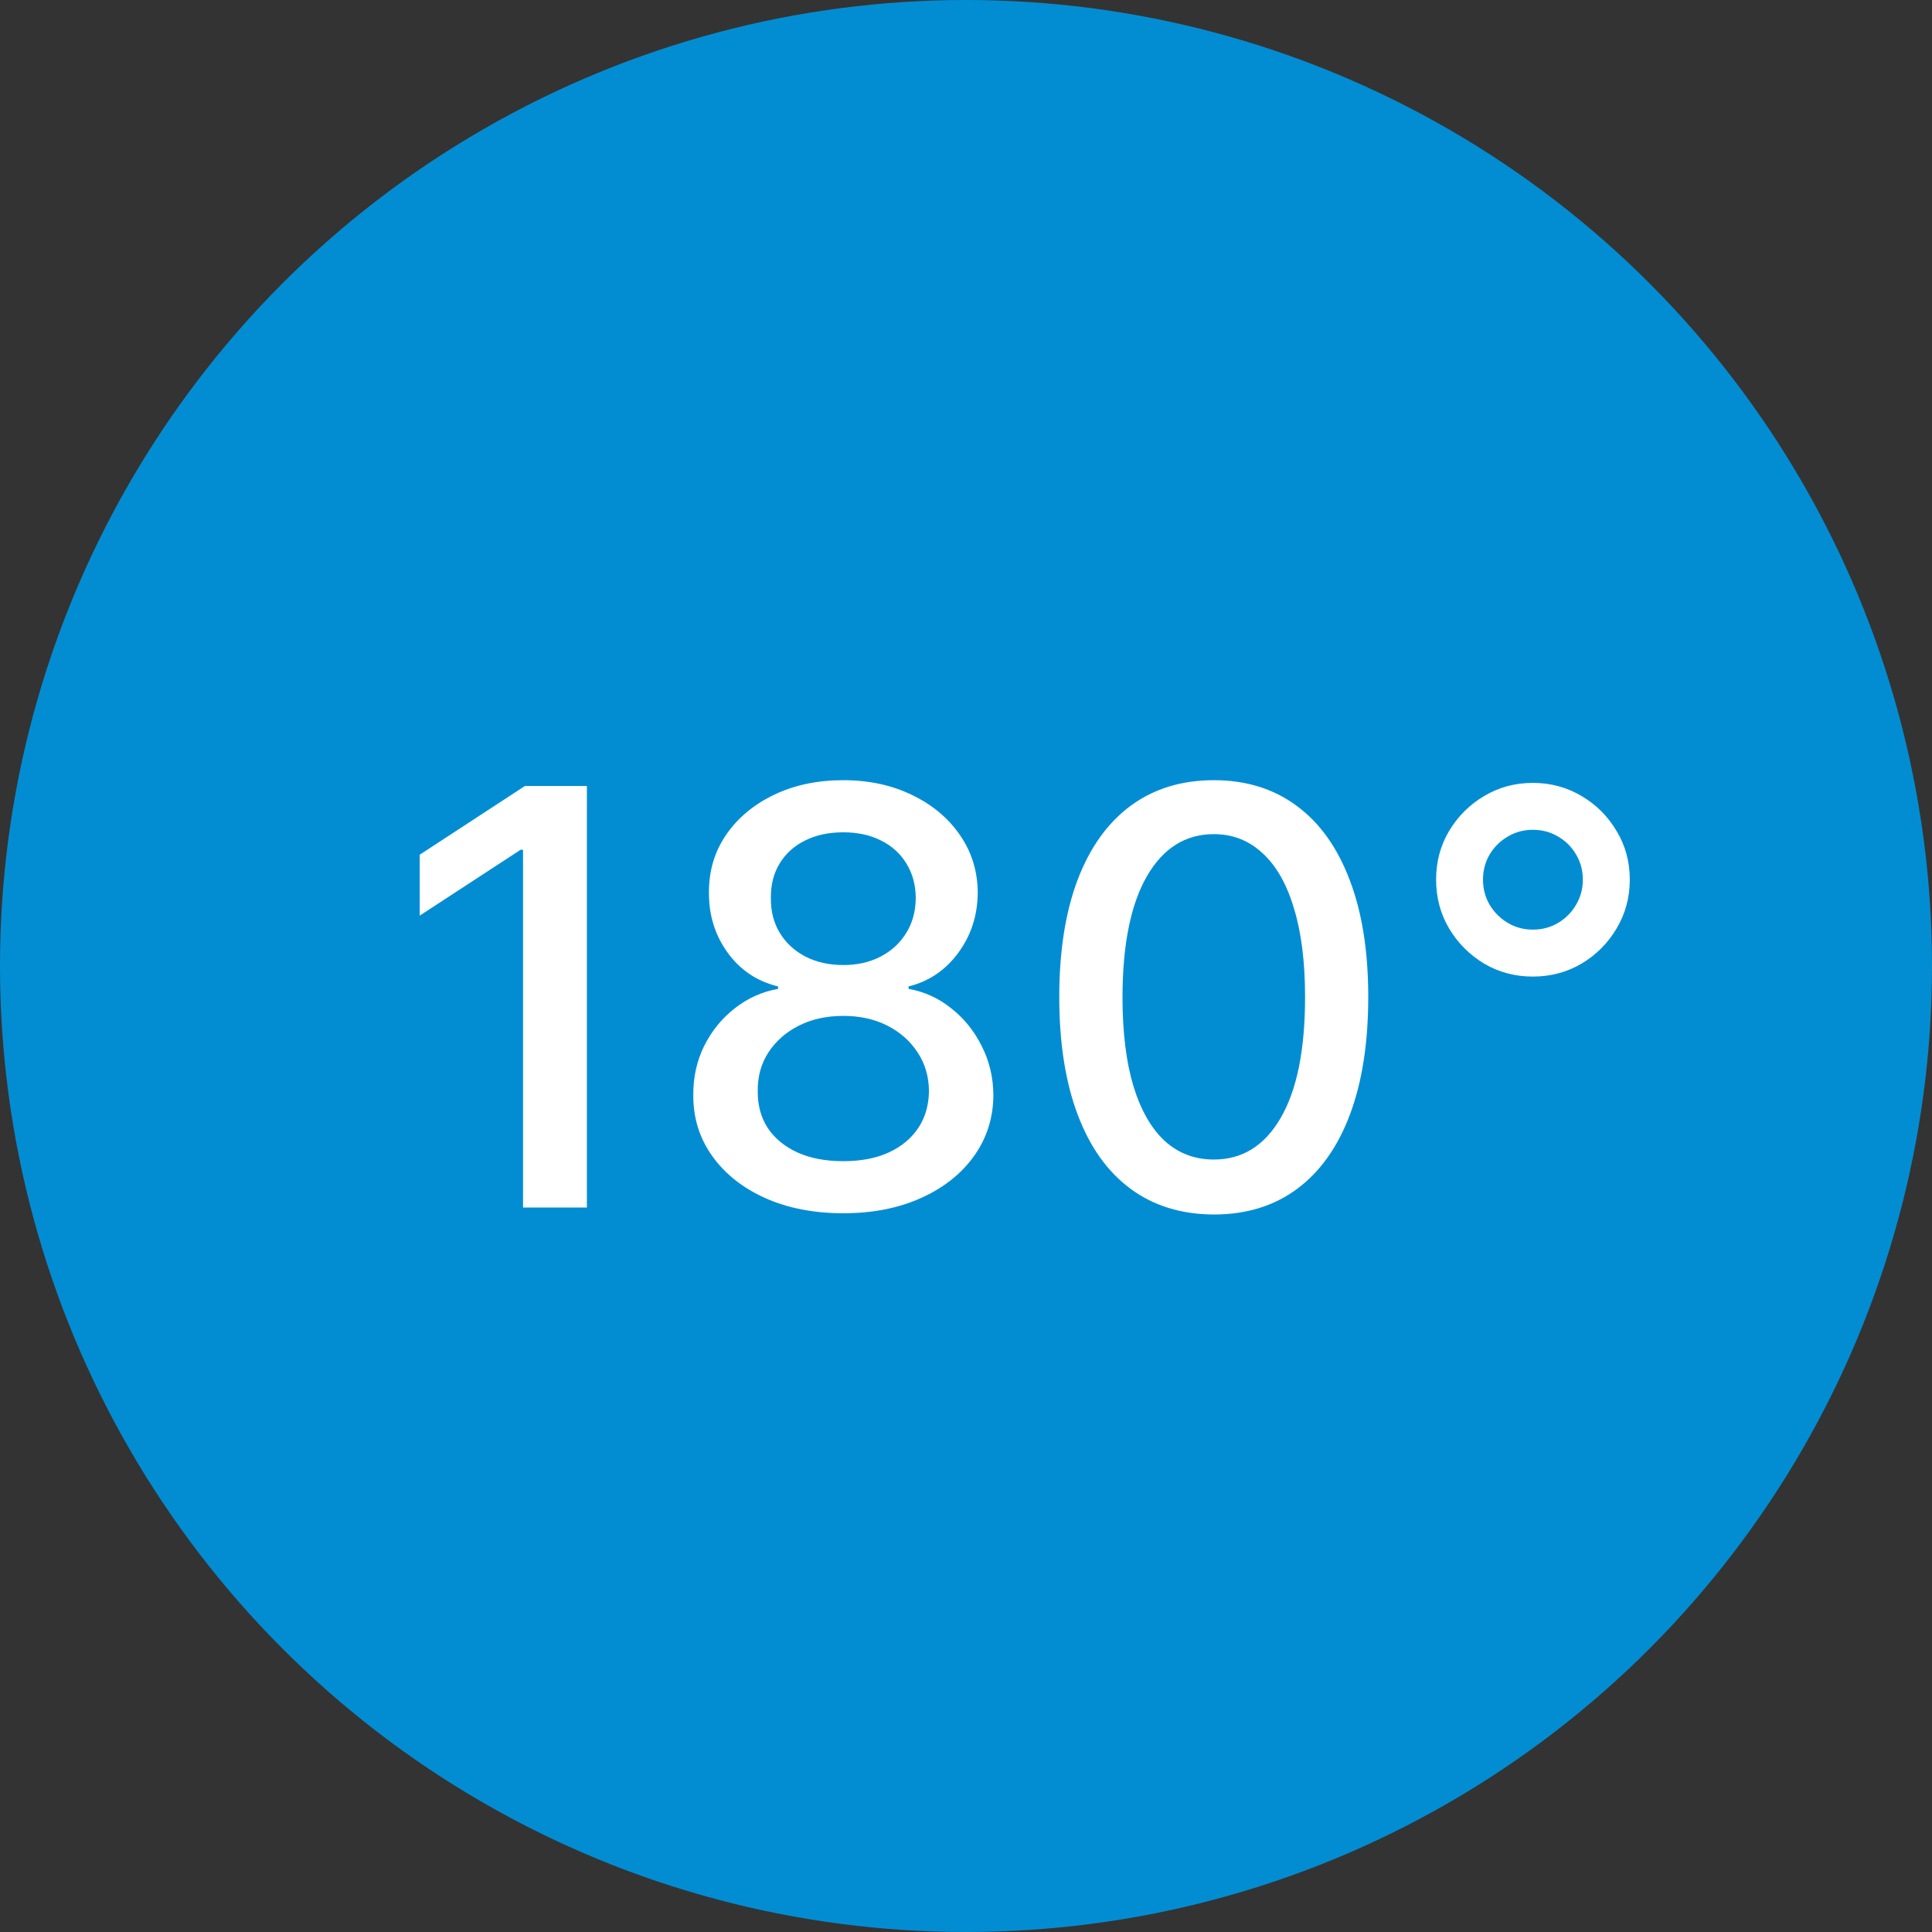 <svg width="40" height="40" viewBox="0 0 40 40" fill="none" xmlns="http://www.w3.org/2000/svg">
<rect x="0" y="0" width="40" height="40" fill="#333333" stroke="none"/>
<circle cx="20" cy="20" r="20" fill="#028DD3"/>
<path d="M12.151 16.273V25H10.829V17.594H10.778L8.69 18.957V17.696L10.868 16.273H12.151ZM17.46 25.119C16.849 25.119 16.31 25.014 15.841 24.804C15.375 24.594 15.01 24.304 14.746 23.935C14.482 23.565 14.351 23.145 14.354 22.673C14.351 22.304 14.426 21.965 14.579 21.655C14.736 21.342 14.947 21.082 15.214 20.875C15.482 20.665 15.78 20.531 16.109 20.474V20.423C15.675 20.318 15.327 20.085 15.065 19.724C14.804 19.364 14.675 18.949 14.678 18.48C14.675 18.034 14.793 17.636 15.031 17.287C15.273 16.935 15.604 16.658 16.024 16.456C16.445 16.254 16.923 16.153 17.46 16.153C17.991 16.153 18.466 16.256 18.884 16.46C19.304 16.662 19.635 16.939 19.876 17.291C20.118 17.641 20.24 18.037 20.243 18.48C20.24 18.949 20.107 19.364 19.842 19.724C19.578 20.085 19.234 20.318 18.811 20.423V20.474C19.138 20.531 19.432 20.665 19.693 20.875C19.957 21.082 20.168 21.342 20.324 21.655C20.483 21.965 20.564 22.304 20.567 22.673C20.564 23.145 20.43 23.565 20.166 23.935C19.902 24.304 19.535 24.594 19.067 24.804C18.601 25.014 18.065 25.119 17.46 25.119ZM17.46 24.041C17.821 24.041 18.134 23.982 18.398 23.862C18.662 23.74 18.866 23.571 19.011 23.355C19.156 23.136 19.23 22.881 19.233 22.588C19.23 22.284 19.151 22.016 18.994 21.783C18.841 21.55 18.632 21.366 18.368 21.233C18.104 21.099 17.801 21.033 17.46 21.033C17.116 21.033 16.811 21.099 16.544 21.233C16.277 21.366 16.067 21.55 15.913 21.783C15.76 22.016 15.685 22.284 15.688 22.588C15.685 22.881 15.754 23.136 15.896 23.355C16.041 23.571 16.247 23.74 16.514 23.862C16.781 23.982 17.097 24.041 17.46 24.041ZM17.46 19.98C17.75 19.98 18.007 19.922 18.232 19.805C18.456 19.689 18.632 19.527 18.76 19.32C18.891 19.112 18.957 18.869 18.96 18.591C18.957 18.318 18.892 18.079 18.764 17.875C18.639 17.671 18.465 17.513 18.24 17.402C18.016 17.288 17.756 17.232 17.46 17.232C17.159 17.232 16.895 17.288 16.668 17.402C16.443 17.513 16.268 17.671 16.143 17.875C16.018 18.079 15.957 18.318 15.96 18.591C15.957 18.869 16.02 19.112 16.148 19.32C16.276 19.527 16.452 19.689 16.676 19.805C16.903 19.922 17.165 19.98 17.46 19.98ZM25.132 25.145C24.459 25.142 23.883 24.965 23.406 24.612C22.929 24.26 22.564 23.747 22.311 23.074C22.058 22.401 21.931 21.59 21.931 20.641C21.931 19.695 22.058 18.886 22.311 18.216C22.566 17.546 22.933 17.034 23.41 16.682C23.89 16.329 24.464 16.153 25.132 16.153C25.799 16.153 26.372 16.331 26.849 16.686C27.326 17.038 27.691 17.55 27.944 18.22C28.2 18.888 28.328 19.695 28.328 20.641C28.328 21.592 28.201 22.405 27.948 23.078C27.696 23.749 27.331 24.261 26.853 24.616C26.376 24.969 25.802 25.145 25.132 25.145ZM25.132 24.007C25.723 24.007 26.184 23.719 26.517 23.142C26.852 22.565 27.02 21.732 27.02 20.641C27.02 19.916 26.943 19.304 26.789 18.804C26.639 18.301 26.422 17.921 26.137 17.662C25.856 17.401 25.521 17.27 25.132 17.27C24.544 17.27 24.082 17.56 23.747 18.139C23.412 18.719 23.242 19.553 23.24 20.641C23.24 21.368 23.315 21.983 23.466 22.486C23.619 22.986 23.836 23.365 24.117 23.624C24.399 23.879 24.737 24.007 25.132 24.007ZM31.736 20.219C31.366 20.219 31.03 20.129 30.726 19.95C30.425 19.768 30.183 19.526 30.001 19.222C29.822 18.918 29.733 18.581 29.733 18.212C29.733 17.842 29.822 17.507 30.001 17.206C30.183 16.902 30.425 16.66 30.726 16.482C31.03 16.3 31.366 16.209 31.736 16.209C32.105 16.209 32.442 16.3 32.746 16.482C33.05 16.66 33.291 16.902 33.47 17.206C33.652 17.507 33.743 17.842 33.743 18.212C33.743 18.581 33.652 18.918 33.47 19.222C33.291 19.526 33.05 19.768 32.746 19.95C32.442 20.129 32.105 20.219 31.736 20.219ZM31.736 19.247C31.929 19.247 32.104 19.2 32.26 19.107C32.416 19.013 32.54 18.888 32.631 18.732C32.724 18.575 32.771 18.402 32.771 18.212C32.771 18.021 32.724 17.848 32.631 17.692C32.54 17.535 32.416 17.412 32.26 17.321C32.104 17.227 31.929 17.18 31.736 17.18C31.546 17.18 31.372 17.227 31.216 17.321C31.06 17.412 30.935 17.535 30.841 17.692C30.75 17.848 30.704 18.021 30.704 18.212C30.704 18.402 30.75 18.575 30.841 18.732C30.935 18.888 31.06 19.013 31.216 19.107C31.372 19.2 31.546 19.247 31.736 19.247Z" fill="white"/>
</svg>
